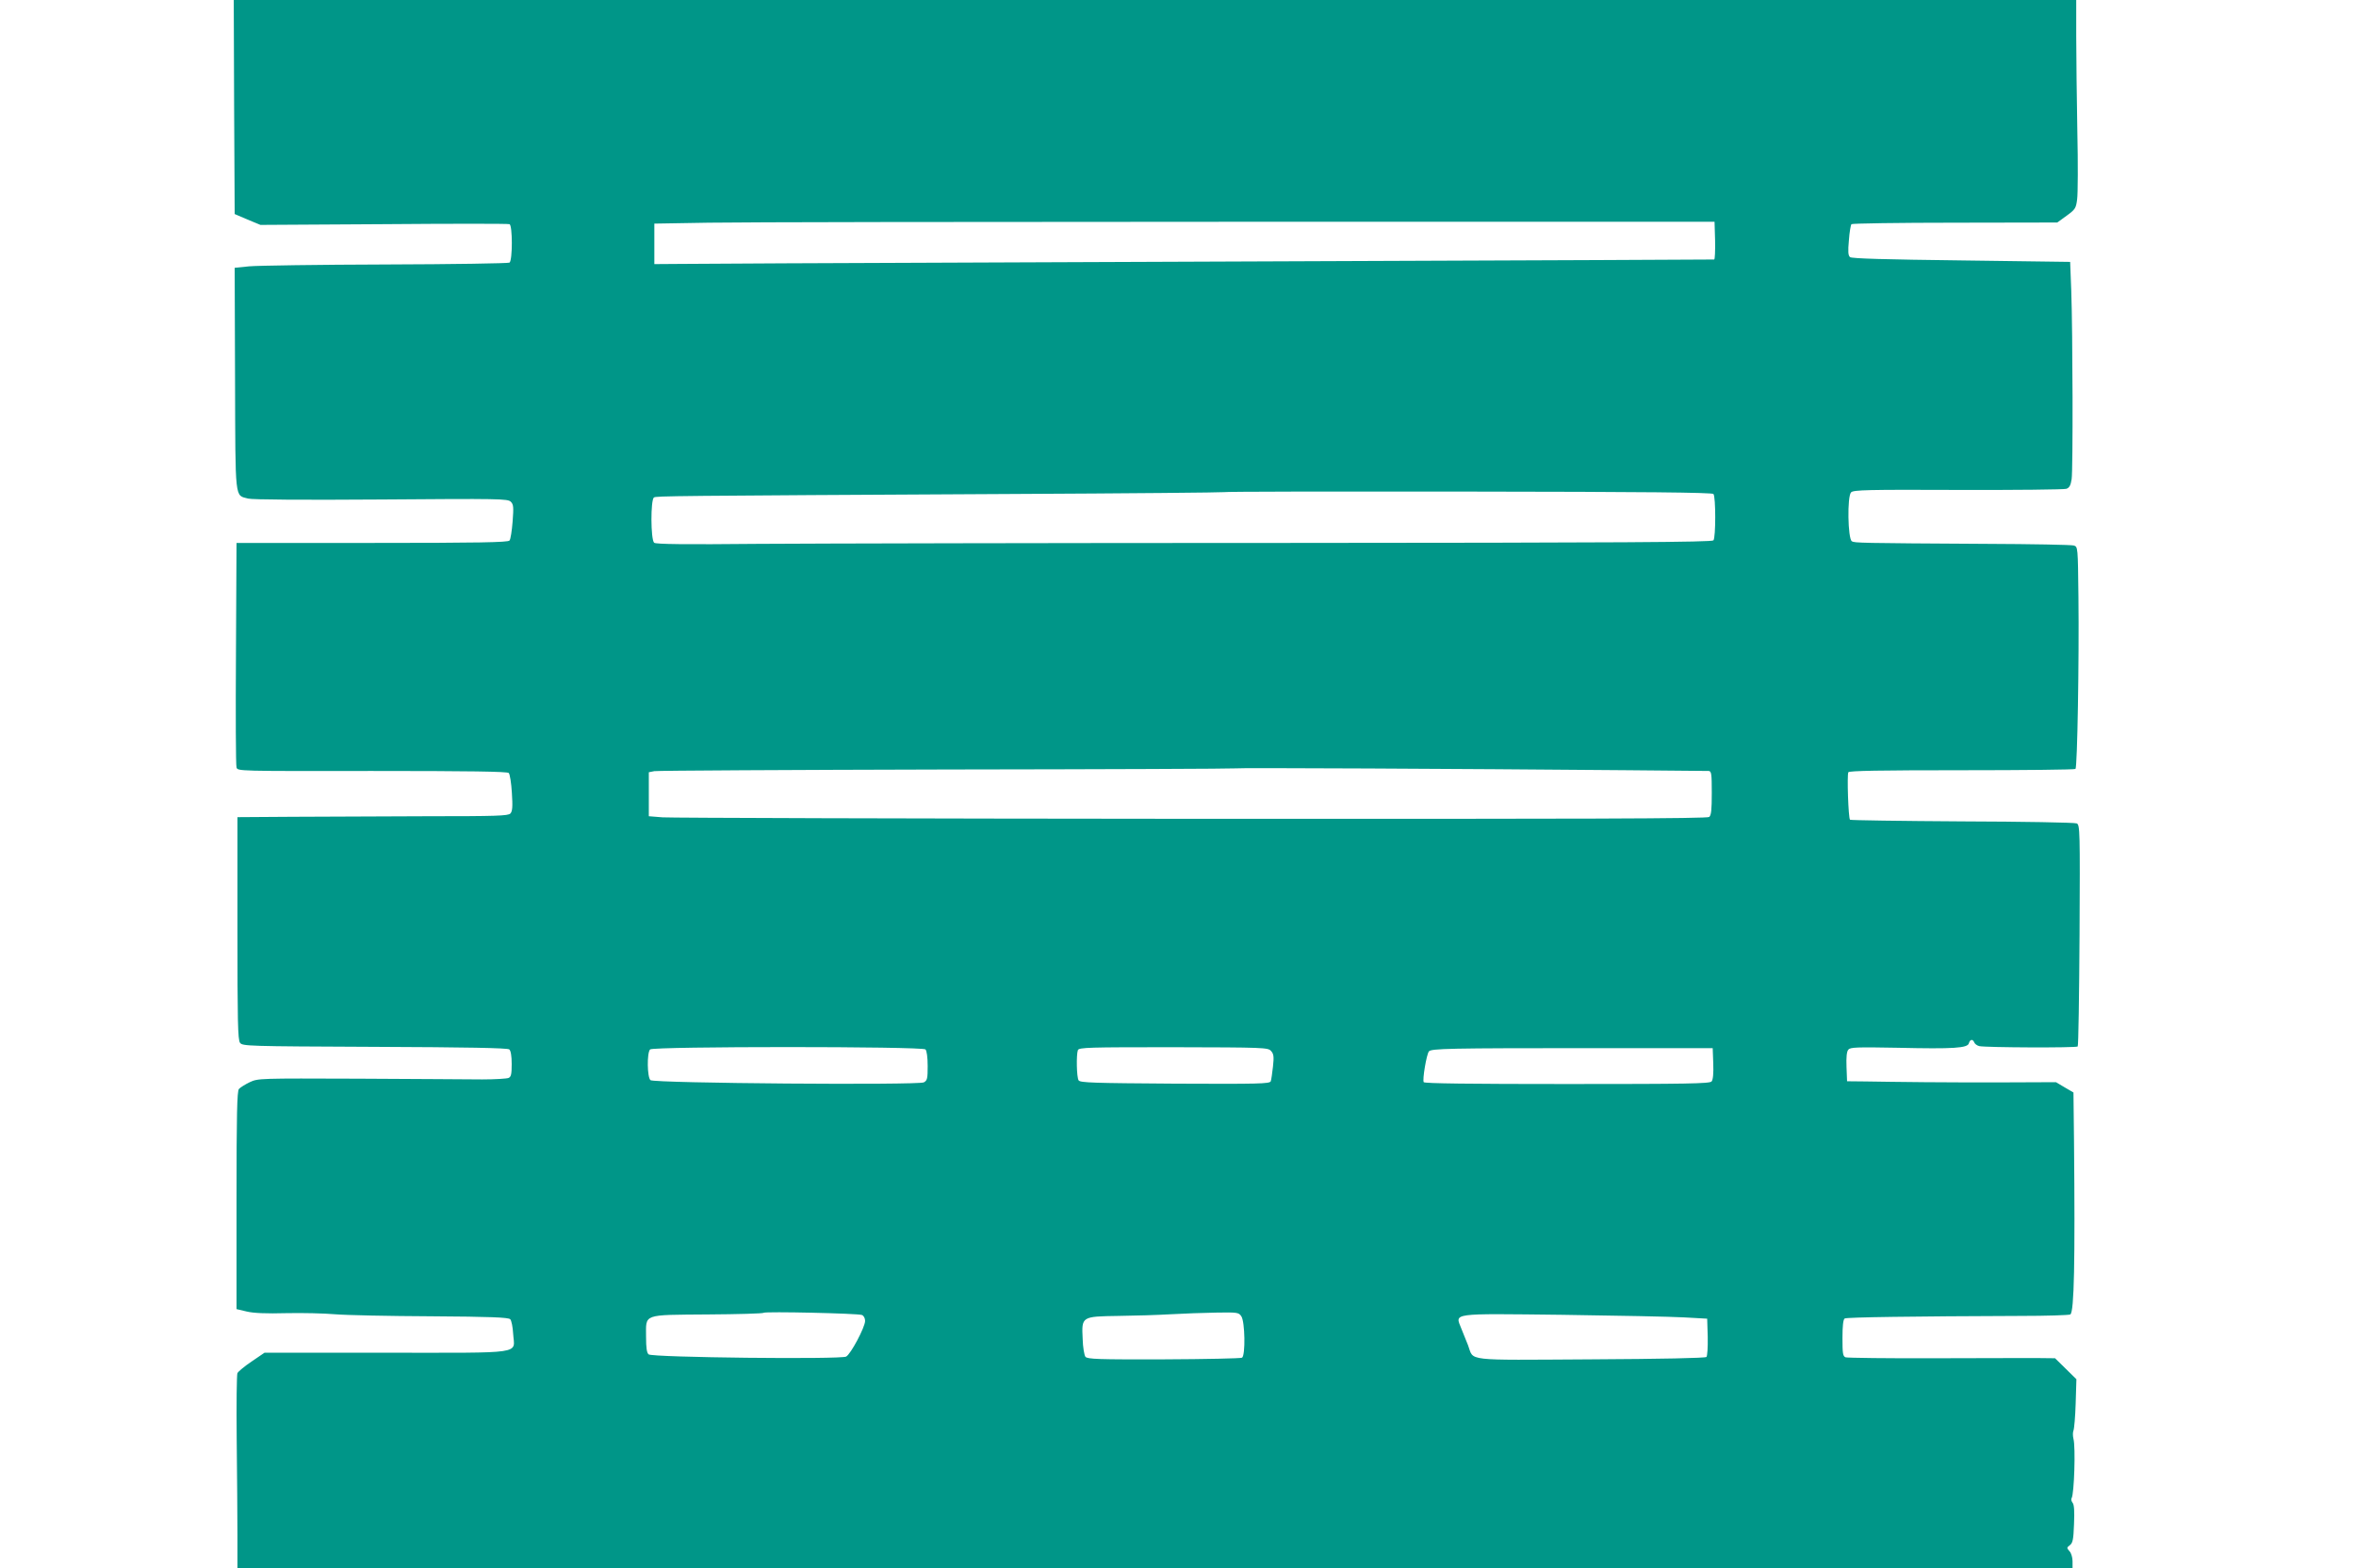 <?xml version="1.0" standalone="no"?>
<!DOCTYPE svg PUBLIC "-//W3C//DTD SVG 20010904//EN"
 "http://www.w3.org/TR/2001/REC-SVG-20010904/DTD/svg10.dtd">
<svg version="1.0" xmlns="http://www.w3.org/2000/svg"
 width="1280pt" height="852pt" viewBox="0 0 1280 852"
 preserveAspectRatio="xMidYMid meet">
<g transform="translate(0,852) scale(0.1,-0.1)"
fill="#009688" stroke="none">
<path d="M1272 7938 l3 -581 70 -30 70 -29 670 4 c369 3 676 3 683 0 17 -5 17
-198 0 -209 -7 -4 -310 -9 -673 -10 -363 -1 -696 -6 -740 -10 l-80 -8 2 -604
c2 -672 -2 -630 71 -650 21 -6 299 -8 722 -5 646 5 688 4 705 -12 15 -15 16
-29 10 -108 -4 -50 -11 -97 -17 -103 -8 -10 -170 -13 -747 -13 l-736 0 -3
-600 c-2 -329 -1 -608 3 -620 6 -20 8 -20 737 -19 528 0 734 -3 742 -11 6 -6
14 -55 17 -108 5 -75 3 -100 -8 -112 -12 -13 -75 -15 -451 -15 -240 -1 -571
-2 -734 -3 l-298 -2 0 -603 c0 -505 2 -606 14 -623 14 -18 35 -19 732 -22 499
-2 722 -6 731 -14 8 -7 13 -35 13 -79 0 -55 -3 -70 -17 -76 -10 -4 -74 -8
-143 -8 -69 1 -371 2 -671 4 -541 2 -547 2 -592 -19 -25 -12 -52 -29 -59 -37
-10 -13 -13 -136 -13 -606 l0 -590 55 -13 c37 -9 106 -12 215 -9 88 2 207 -1
265 -6 58 -5 293 -10 522 -11 321 -2 420 -6 430 -16 7 -7 14 -43 16 -80 7
-112 73 -102 -690 -102 l-661 0 -69 -47 c-39 -26 -73 -55 -78 -63 -4 -8 -6
-170 -4 -360 2 -190 4 -425 4 -522 l0 -178 4985 0 4985 0 0 37 c0 20 -7 45
-17 55 -15 17 -15 19 2 32 16 12 20 30 23 115 3 70 1 106 -8 116 -6 8 -9 19
-5 25 14 23 22 277 10 322 -4 16 -4 36 0 45 4 10 10 77 12 148 l4 131 -58 57
-58 57 -90 1 c-49 0 -302 0 -560 -1 -259 -1 -478 2 -488 5 -15 6 -17 21 -17
105 0 66 4 101 12 106 11 7 374 12 953 14 143 0 266 4 273 8 21 14 26 287 20
936 l-3 270 -48 28 -47 28 -248 -1 c-136 -1 -346 0 -467 1 -121 1 -265 3 -320
4 l-100 1 -3 78 c-2 53 1 84 10 94 11 13 47 14 268 10 305 -7 381 -2 387 25 6
21 21 24 29 4 3 -8 15 -17 27 -20 34 -8 526 -10 535 -2 4 4 8 277 10 606 3
566 2 598 -15 606 -10 5 -290 10 -622 11 -333 2 -607 6 -610 9 -9 9 -17 245
-9 258 5 8 169 11 617 11 335 0 613 3 617 7 10 10 20 589 16 935 -3 271 -3
272 -25 279 -12 4 -229 8 -482 9 -684 4 -709 5 -724 14 -22 14 -26 245 -4 266
13 13 89 15 581 13 312 -1 577 2 588 6 16 5 24 18 29 52 8 53 6 799 -2 1025
l-6 156 -591 8 c-411 5 -595 10 -605 18 -10 9 -12 29 -6 92 3 44 10 83 14 87
3 4 257 8 562 8 l556 1 51 37 c47 34 51 41 57 90 4 28 5 195 1 370 -3 174 -6
406 -6 515 l0 197 -5005 0 -5005 0 2 -582z m8046 -725 c1 -57 -1 -103 -5 -103
-8 -1 -394 -2 -3878 -16 -880 -3 -1663 -7 -1740 -8 l-140 -1 0 110 0 110 295
5 c162 3 1458 5 2880 5 l2585 0 3 -102z m-9 -1377 c13 -15 13 -237 0 -252 -8
-10 -511 -13 -2322 -14 -1272 0 -2561 -3 -2866 -5 -402 -4 -558 -2 -567 6 -19
16 -20 234 -1 246 12 8 68 9 1947 19 630 3 1147 8 1150 10 2 3 599 4 1327 3
958 -1 1326 -5 1332 -13z m-464 -1501 c231 -2 428 -4 438 -4 15 -1 17 -14 17
-120 0 -90 -3 -121 -14 -130 -11 -9 -688 -11 -2813 -10 -1539 1 -2832 5 -2873
8 l-75 6 0 120 0 119 30 6 c17 3 732 7 1590 9 858 1 1562 4 1564 6 3 4 1222
-2 2136 -10z m-3817 -1517 c7 -7 12 -43 12 -90 0 -68 -2 -79 -21 -89 -30 -16
-1465 -5 -1485 12 -18 15 -20 149 -2 167 17 17 1479 17 1496 0z m1877 -8 c15
-16 17 -31 11 -85 -4 -35 -9 -72 -12 -80 -6 -14 -65 -15 -521 -13 -444 3 -515
5 -523 18 -11 17 -13 139 -4 164 6 15 58 16 519 16 493 -1 514 -2 530 -20z
m2403 -68 c2 -53 -1 -89 -9 -98 -10 -12 -133 -14 -785 -14 -524 0 -775 3 -779
10 -8 13 15 150 28 167 12 16 105 18 897 18 l645 0 3 -83z m-4625 -1367 c10
-4 17 -18 17 -32 0 -34 -78 -181 -103 -194 -29 -16 -1053 -5 -1073 12 -10 8
-14 35 -14 95 0 127 -23 119 335 122 164 1 301 5 304 9 8 8 512 -3 534 -12z
m2061 -7 c20 -29 23 -212 4 -225 -7 -4 -199 -8 -426 -9 -354 -1 -414 1 -425
14 -6 8 -14 52 -15 98 -6 121 -6 121 194 124 88 1 215 5 284 9 69 4 180 8 247
9 116 2 123 1 137 -20z m2406 -6 l125 -7 3 -99 c1 -56 -2 -104 -7 -109 -6 -6
-243 -11 -629 -13 -697 -4 -633 -11 -666 76 -10 25 -26 66 -37 92 -33 85 -66
81 550 74 295 -4 592 -10 661 -14z"/>
</g>
</svg>
